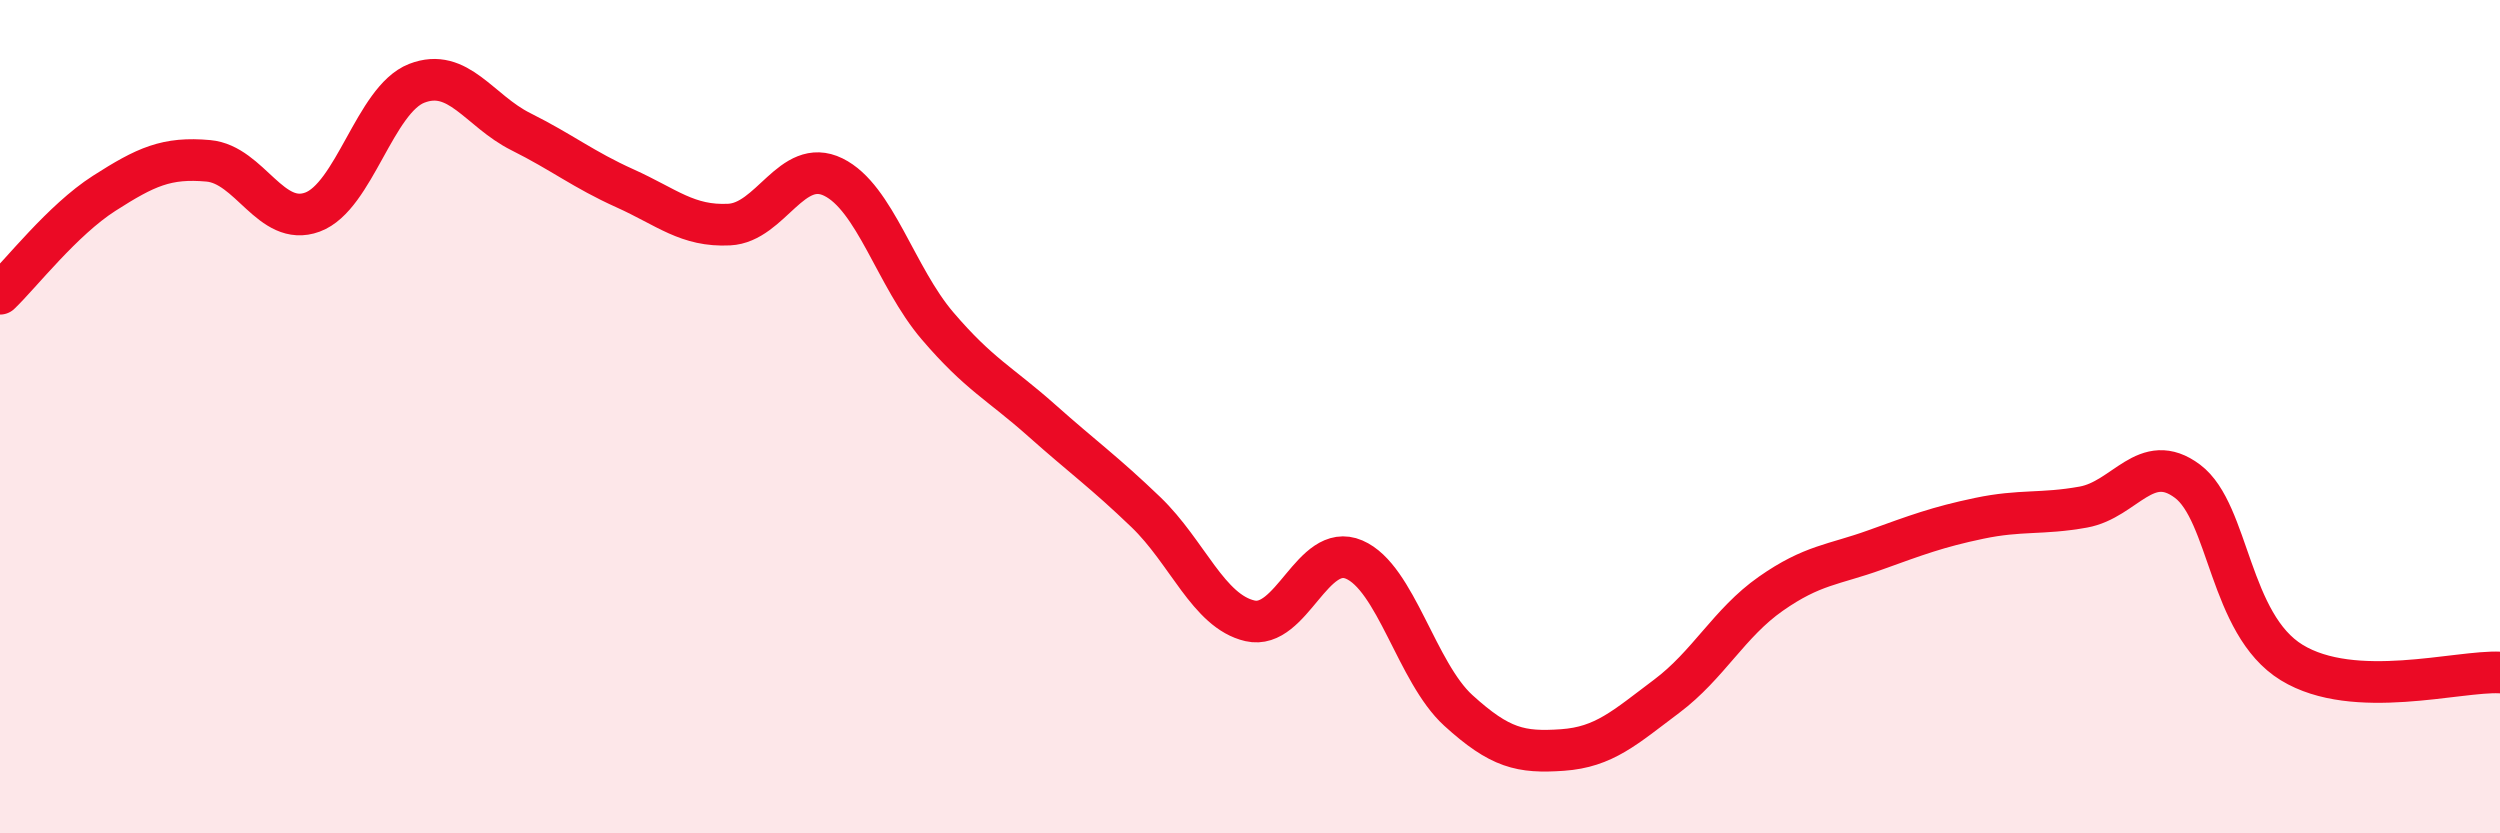 
    <svg width="60" height="20" viewBox="0 0 60 20" xmlns="http://www.w3.org/2000/svg">
      <path
        d="M 0,7.05 C 0.5,6.57 1.5,5.28 2.5,4.64 C 3.5,4 4,3.77 5,3.86 C 6,3.95 6.5,5.46 7.5,5.09 C 8.5,4.72 9,2.39 10,2 C 11,1.61 11.5,2.66 12.5,3.16 C 13.5,3.66 14,4.07 15,4.52 C 16,4.97 16.5,5.44 17.5,5.39 C 18.5,5.34 19,3.76 20,4.25 C 21,4.74 21.5,6.65 22.5,7.82 C 23.5,8.99 24,9.2 25,10.09 C 26,10.98 26.5,11.33 27.5,12.29 C 28.5,13.25 29,14.67 30,14.9 C 31,15.13 31.5,13 32.5,13.43 C 33.5,13.86 34,16.14 35,17.05 C 36,17.96 36.5,18.07 37.5,18 C 38.5,17.93 39,17.46 40,16.71 C 41,15.96 41.5,14.95 42.5,14.25 C 43.5,13.55 44,13.56 45,13.2 C 46,12.84 46.5,12.65 47.5,12.44 C 48.5,12.23 49,12.35 50,12.17 C 51,11.99 51.5,10.8 52.5,11.55 C 53.5,12.3 53.5,14.98 55,15.9 C 56.5,16.82 59,16.09 60,16.14L60 20L0 20Z"
        fill="#EB0A25"
        opacity="0.1"
        stroke-linecap="round"
        stroke-linejoin="round"
      />
      <path
        d="M 0,7.05 C 0.5,6.57 1.5,5.28 2.5,4.64 C 3.5,4 4,3.77 5,3.86 C 6,3.95 6.5,5.46 7.5,5.09 C 8.5,4.72 9,2.39 10,2 C 11,1.61 11.5,2.66 12.5,3.16 C 13.5,3.66 14,4.07 15,4.52 C 16,4.97 16.5,5.44 17.5,5.39 C 18.5,5.34 19,3.76 20,4.25 C 21,4.74 21.5,6.65 22.5,7.82 C 23.5,8.99 24,9.2 25,10.09 C 26,10.98 26.5,11.33 27.5,12.29 C 28.5,13.25 29,14.67 30,14.9 C 31,15.13 31.5,13 32.5,13.43 C 33.5,13.86 34,16.14 35,17.05 C 36,17.96 36.5,18.07 37.5,18 C 38.5,17.93 39,17.46 40,16.71 C 41,15.96 41.5,14.95 42.5,14.25 C 43.5,13.55 44,13.56 45,13.2 C 46,12.84 46.5,12.65 47.5,12.44 C 48.5,12.23 49,12.35 50,12.17 C 51,11.99 51.5,10.8 52.5,11.55 C 53.5,12.3 53.5,14.98 55,15.9 C 56.5,16.82 59,16.09 60,16.14"
        stroke="#EB0A25"
        stroke-width="1"
        fill="none"
        stroke-linecap="round"
        stroke-linejoin="round"
      />
    </svg>
  